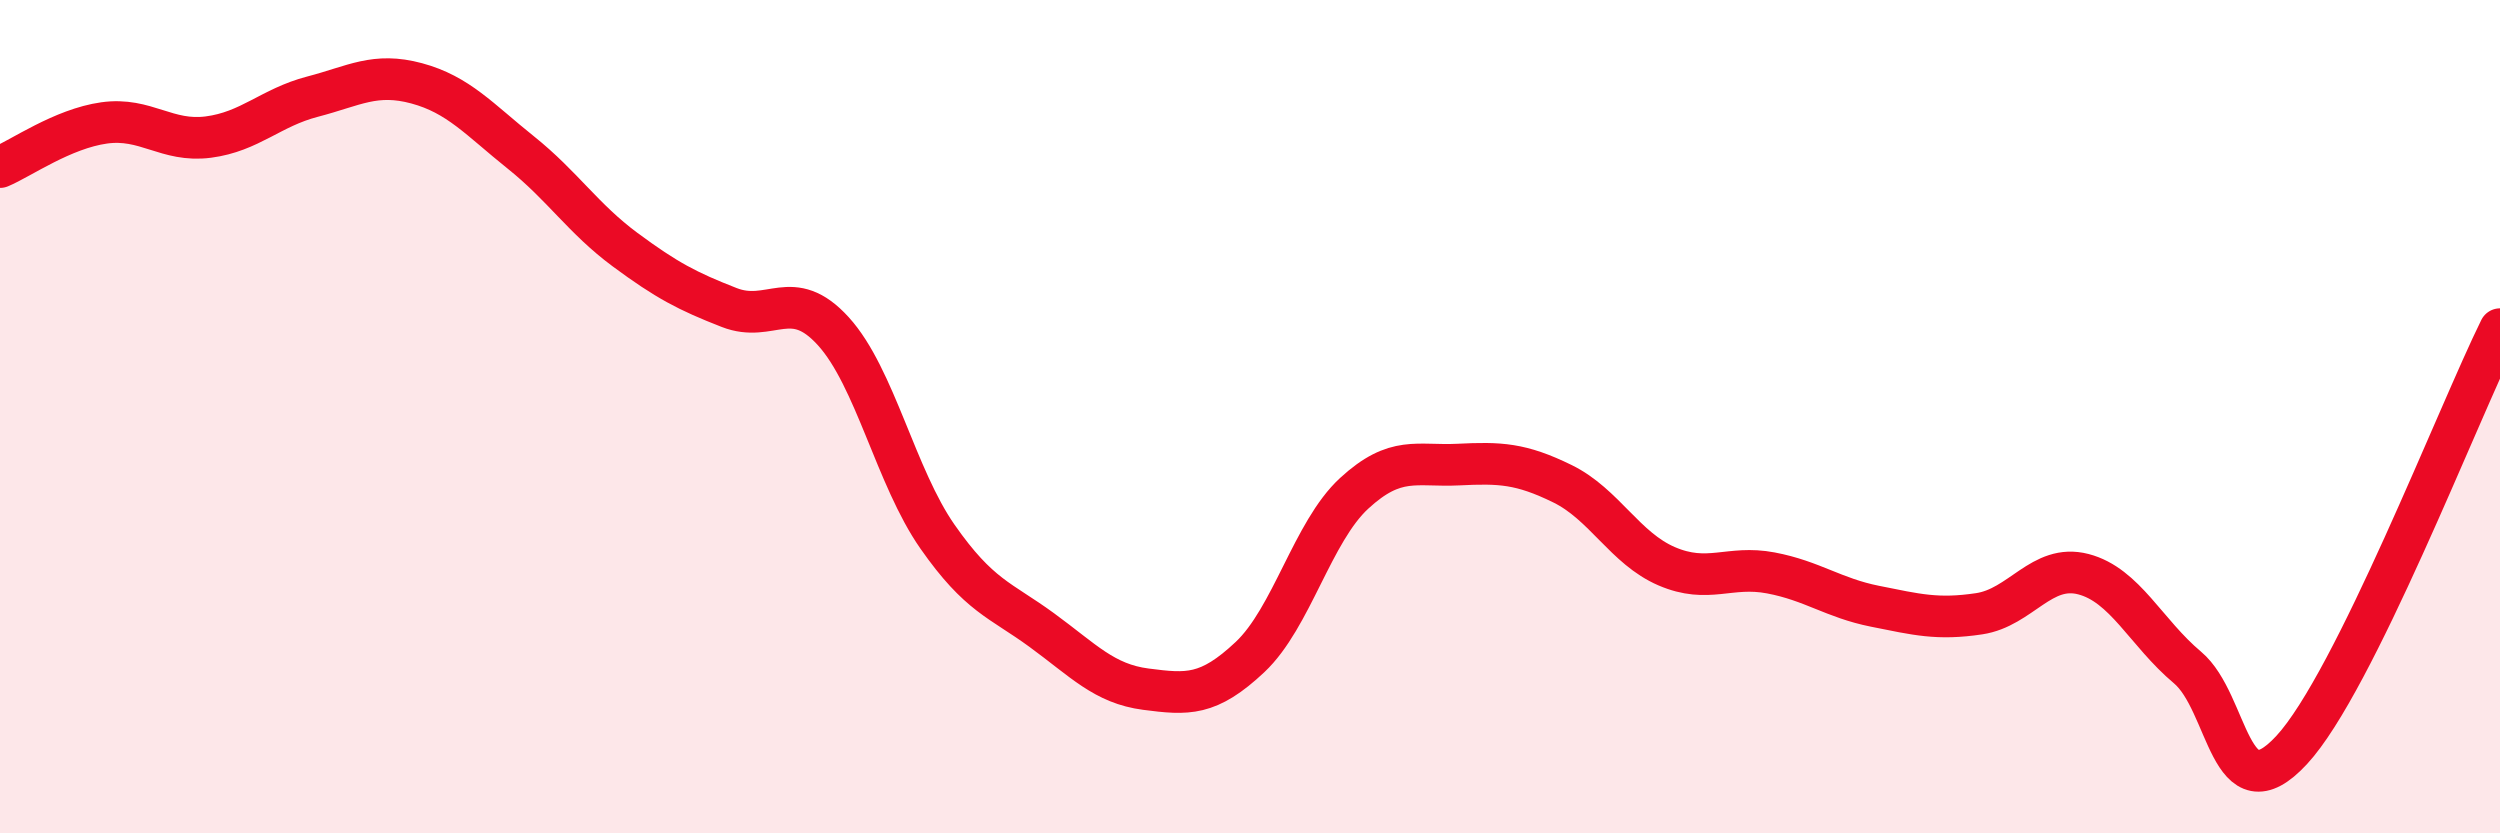 
    <svg width="60" height="20" viewBox="0 0 60 20" xmlns="http://www.w3.org/2000/svg">
      <path
        d="M 0,4.01 C 0.5,3.8 1.5,3.09 2.5,2.95 C 3.5,2.81 4,3.42 5,3.29 C 6,3.16 6.5,2.58 7.5,2.32 C 8.5,2.06 9,1.73 10,2 C 11,2.27 11.5,2.86 12.5,3.66 C 13.5,4.46 14,5.25 15,5.99 C 16,6.73 16.5,6.99 17.5,7.38 C 18.5,7.77 19,6.85 20,7.95 C 21,9.05 21.5,11.45 22.5,12.88 C 23.5,14.31 24,14.39 25,15.12 C 26,15.85 26.5,16.41 27.5,16.54 C 28.5,16.67 29,16.71 30,15.77 C 31,14.83 31.5,12.76 32.5,11.84 C 33.5,10.92 34,11.2 35,11.15 C 36,11.1 36.5,11.12 37.5,11.61 C 38.5,12.1 39,13.16 40,13.59 C 41,14.02 41.5,13.56 42.5,13.75 C 43.5,13.94 44,14.35 45,14.55 C 46,14.75 46.5,14.88 47.5,14.73 C 48.5,14.58 49,13.52 50,13.78 C 51,14.04 51.5,15.18 52.5,16.02 C 53.5,16.86 53.5,19.62 55,18 C 56.5,16.38 59,9.92 60,7.9L60 20L0 20Z"
        fill="#EB0A25"
        opacity="0.1"
        stroke-linecap="round"
        stroke-linejoin="round"
      />
      <path
        d="M 0,4.01 C 0.5,3.8 1.5,3.09 2.5,2.95 C 3.5,2.81 4,3.42 5,3.29 C 6,3.16 6.5,2.58 7.5,2.32 C 8.5,2.06 9,1.73 10,2 C 11,2.27 11.5,2.86 12.5,3.66 C 13.5,4.46 14,5.25 15,5.99 C 16,6.73 16.5,6.99 17.5,7.38 C 18.5,7.77 19,6.85 20,7.95 C 21,9.05 21.5,11.45 22.5,12.88 C 23.5,14.31 24,14.39 25,15.12 C 26,15.85 26.5,16.41 27.5,16.54 C 28.5,16.67 29,16.71 30,15.77 C 31,14.83 31.5,12.76 32.5,11.84 C 33.5,10.92 34,11.2 35,11.15 C 36,11.1 36.5,11.12 37.5,11.61 C 38.5,12.1 39,13.16 40,13.59 C 41,14.02 41.5,13.56 42.5,13.75 C 43.5,13.94 44,14.35 45,14.55 C 46,14.75 46.5,14.88 47.5,14.73 C 48.5,14.58 49,13.52 50,13.78 C 51,14.04 51.5,15.18 52.5,16.02 C 53.5,16.86 53.5,19.62 55,18 C 56.5,16.38 59,9.92 60,7.9"
        stroke="#EB0A25"
        stroke-width="1"
        fill="none"
        stroke-linecap="round"
        stroke-linejoin="round"
      />
    </svg>
  